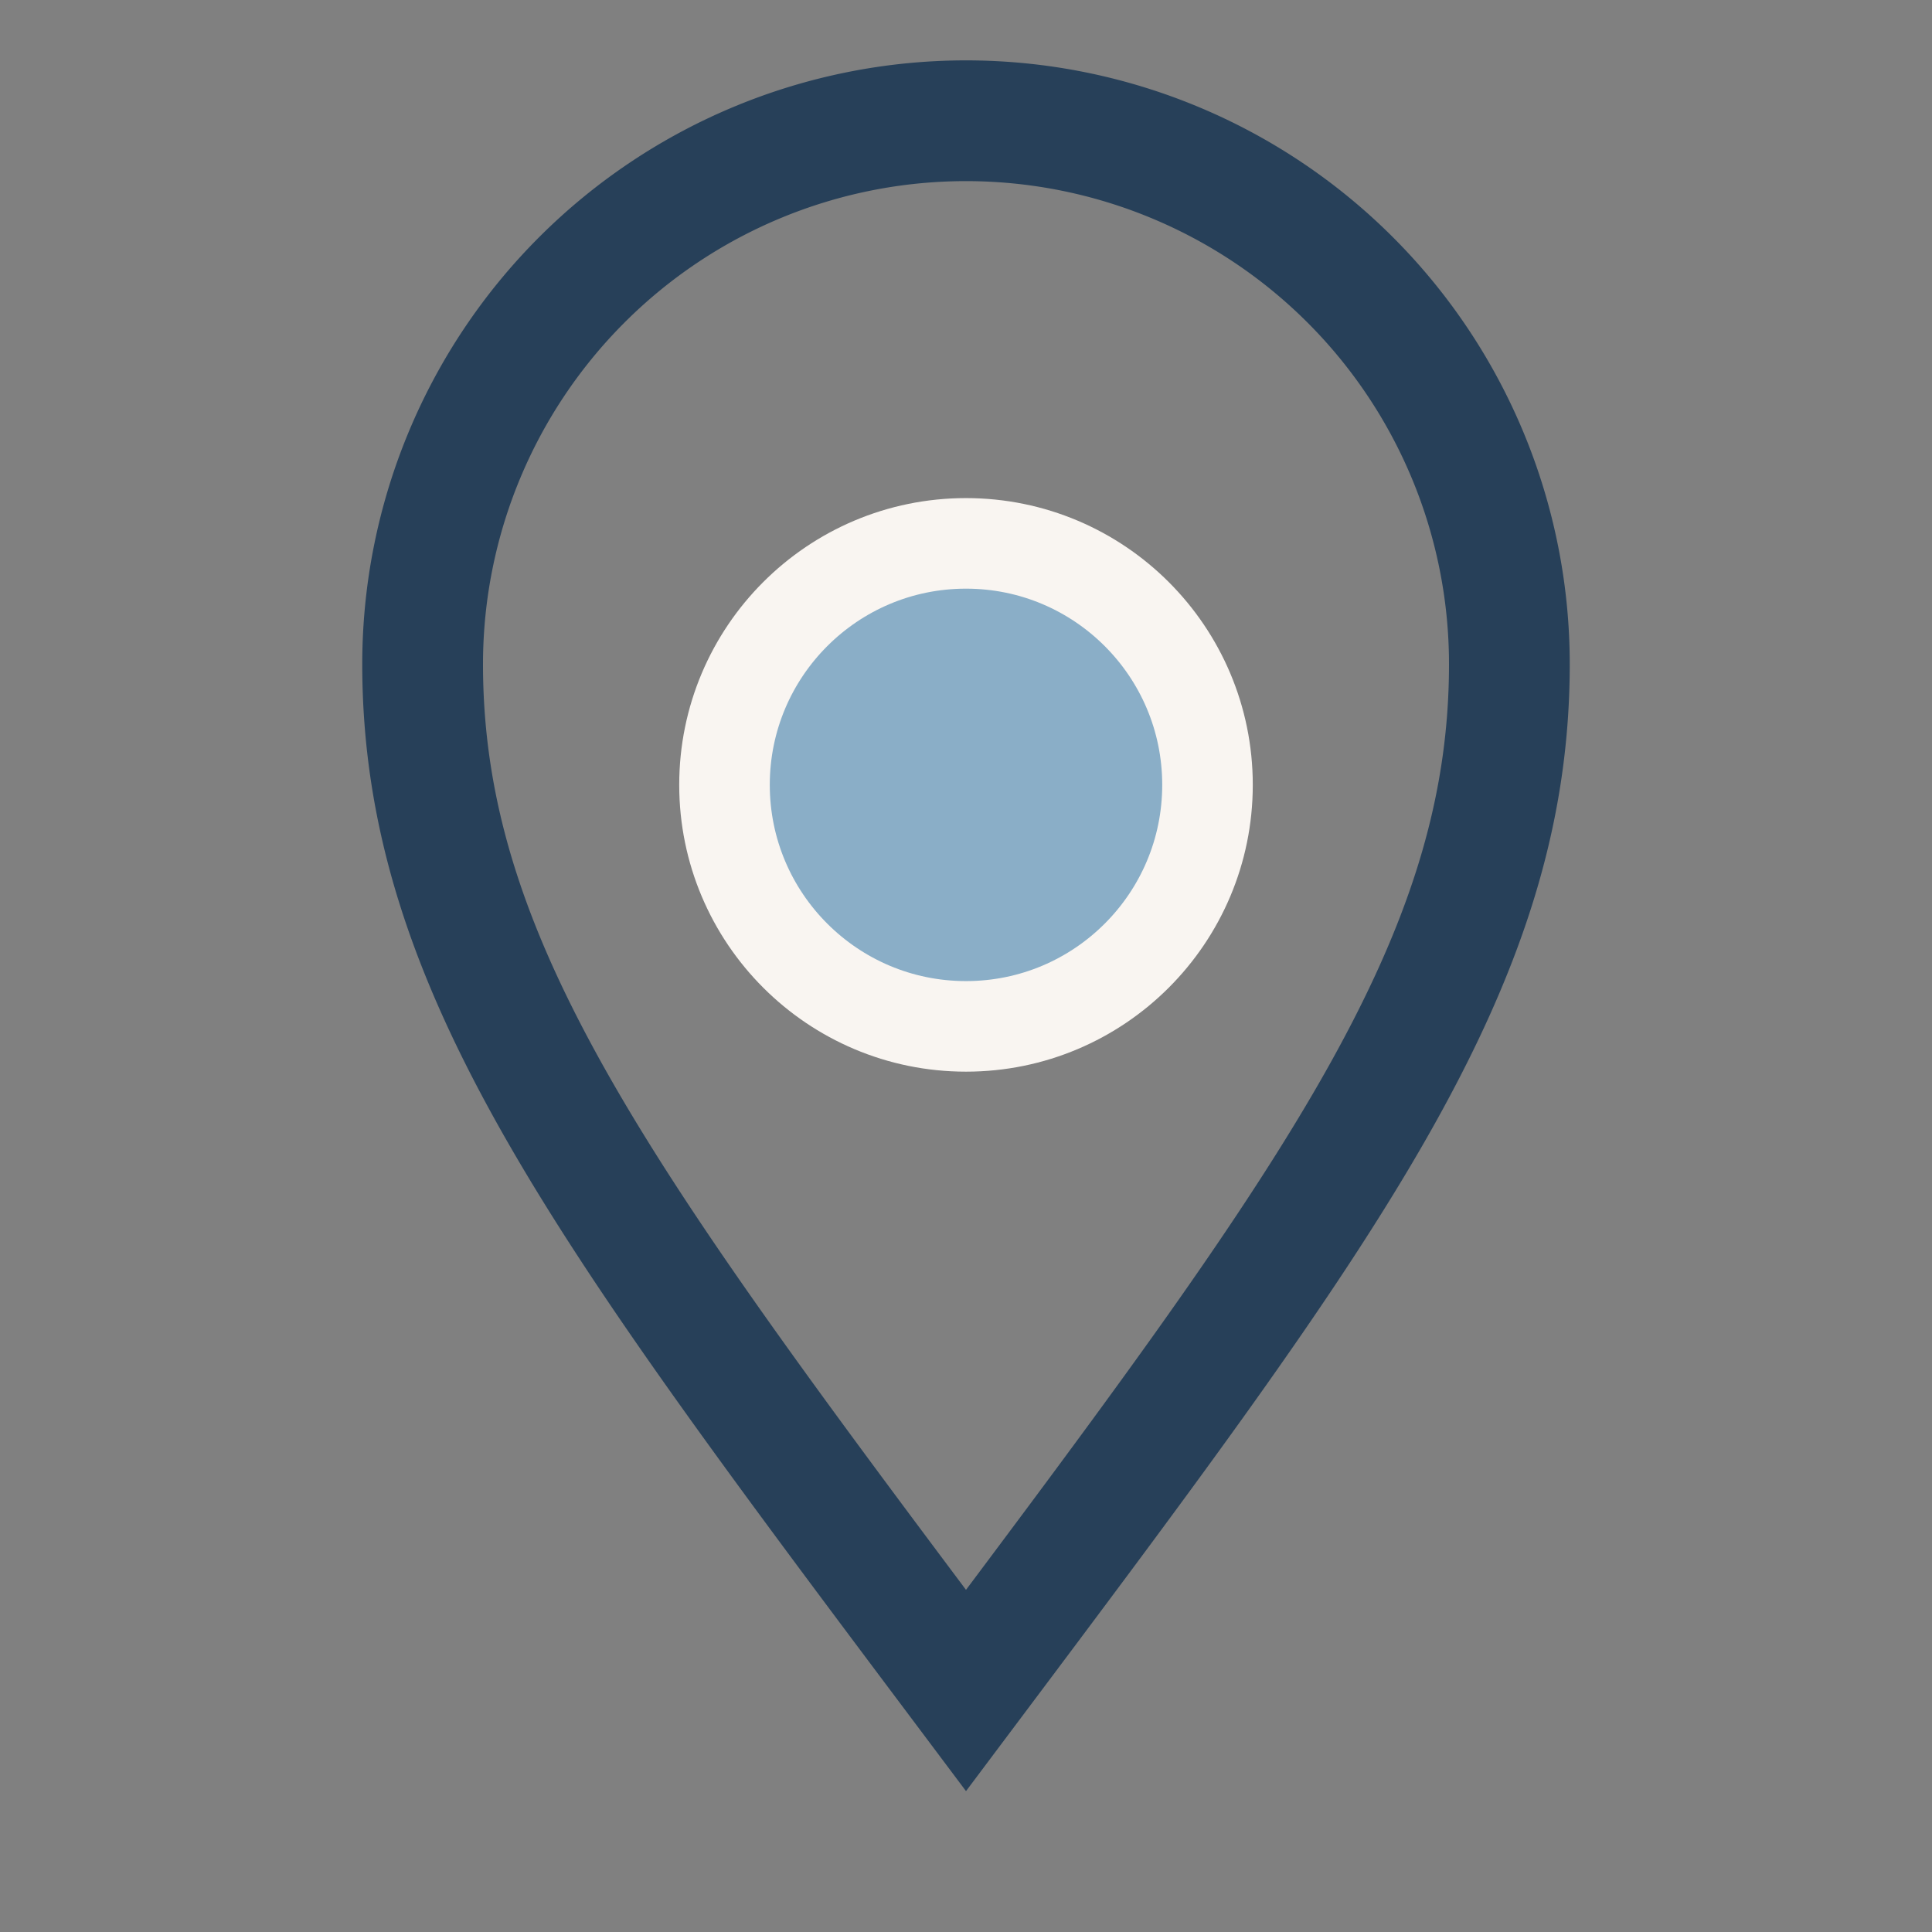 <?xml version="1.0" encoding="UTF-8"?>
<svg xmlns="http://www.w3.org/2000/svg" width="32" height="32" viewBox="0 0 32 32"><rect x="0" y="0" width="32" height="32" fill="#808080" stroke="none"/><path d="M16 28c-6-8-9-12-9-17a9 9 0 0 1 18 0c0 5-3 9-9 17z" fill="none" stroke="#274059" stroke-width="2"/><circle cx="16" cy="13" r="4" fill="#8aaec7" stroke="#f9f5f1" stroke-width="1.5"/></svg>